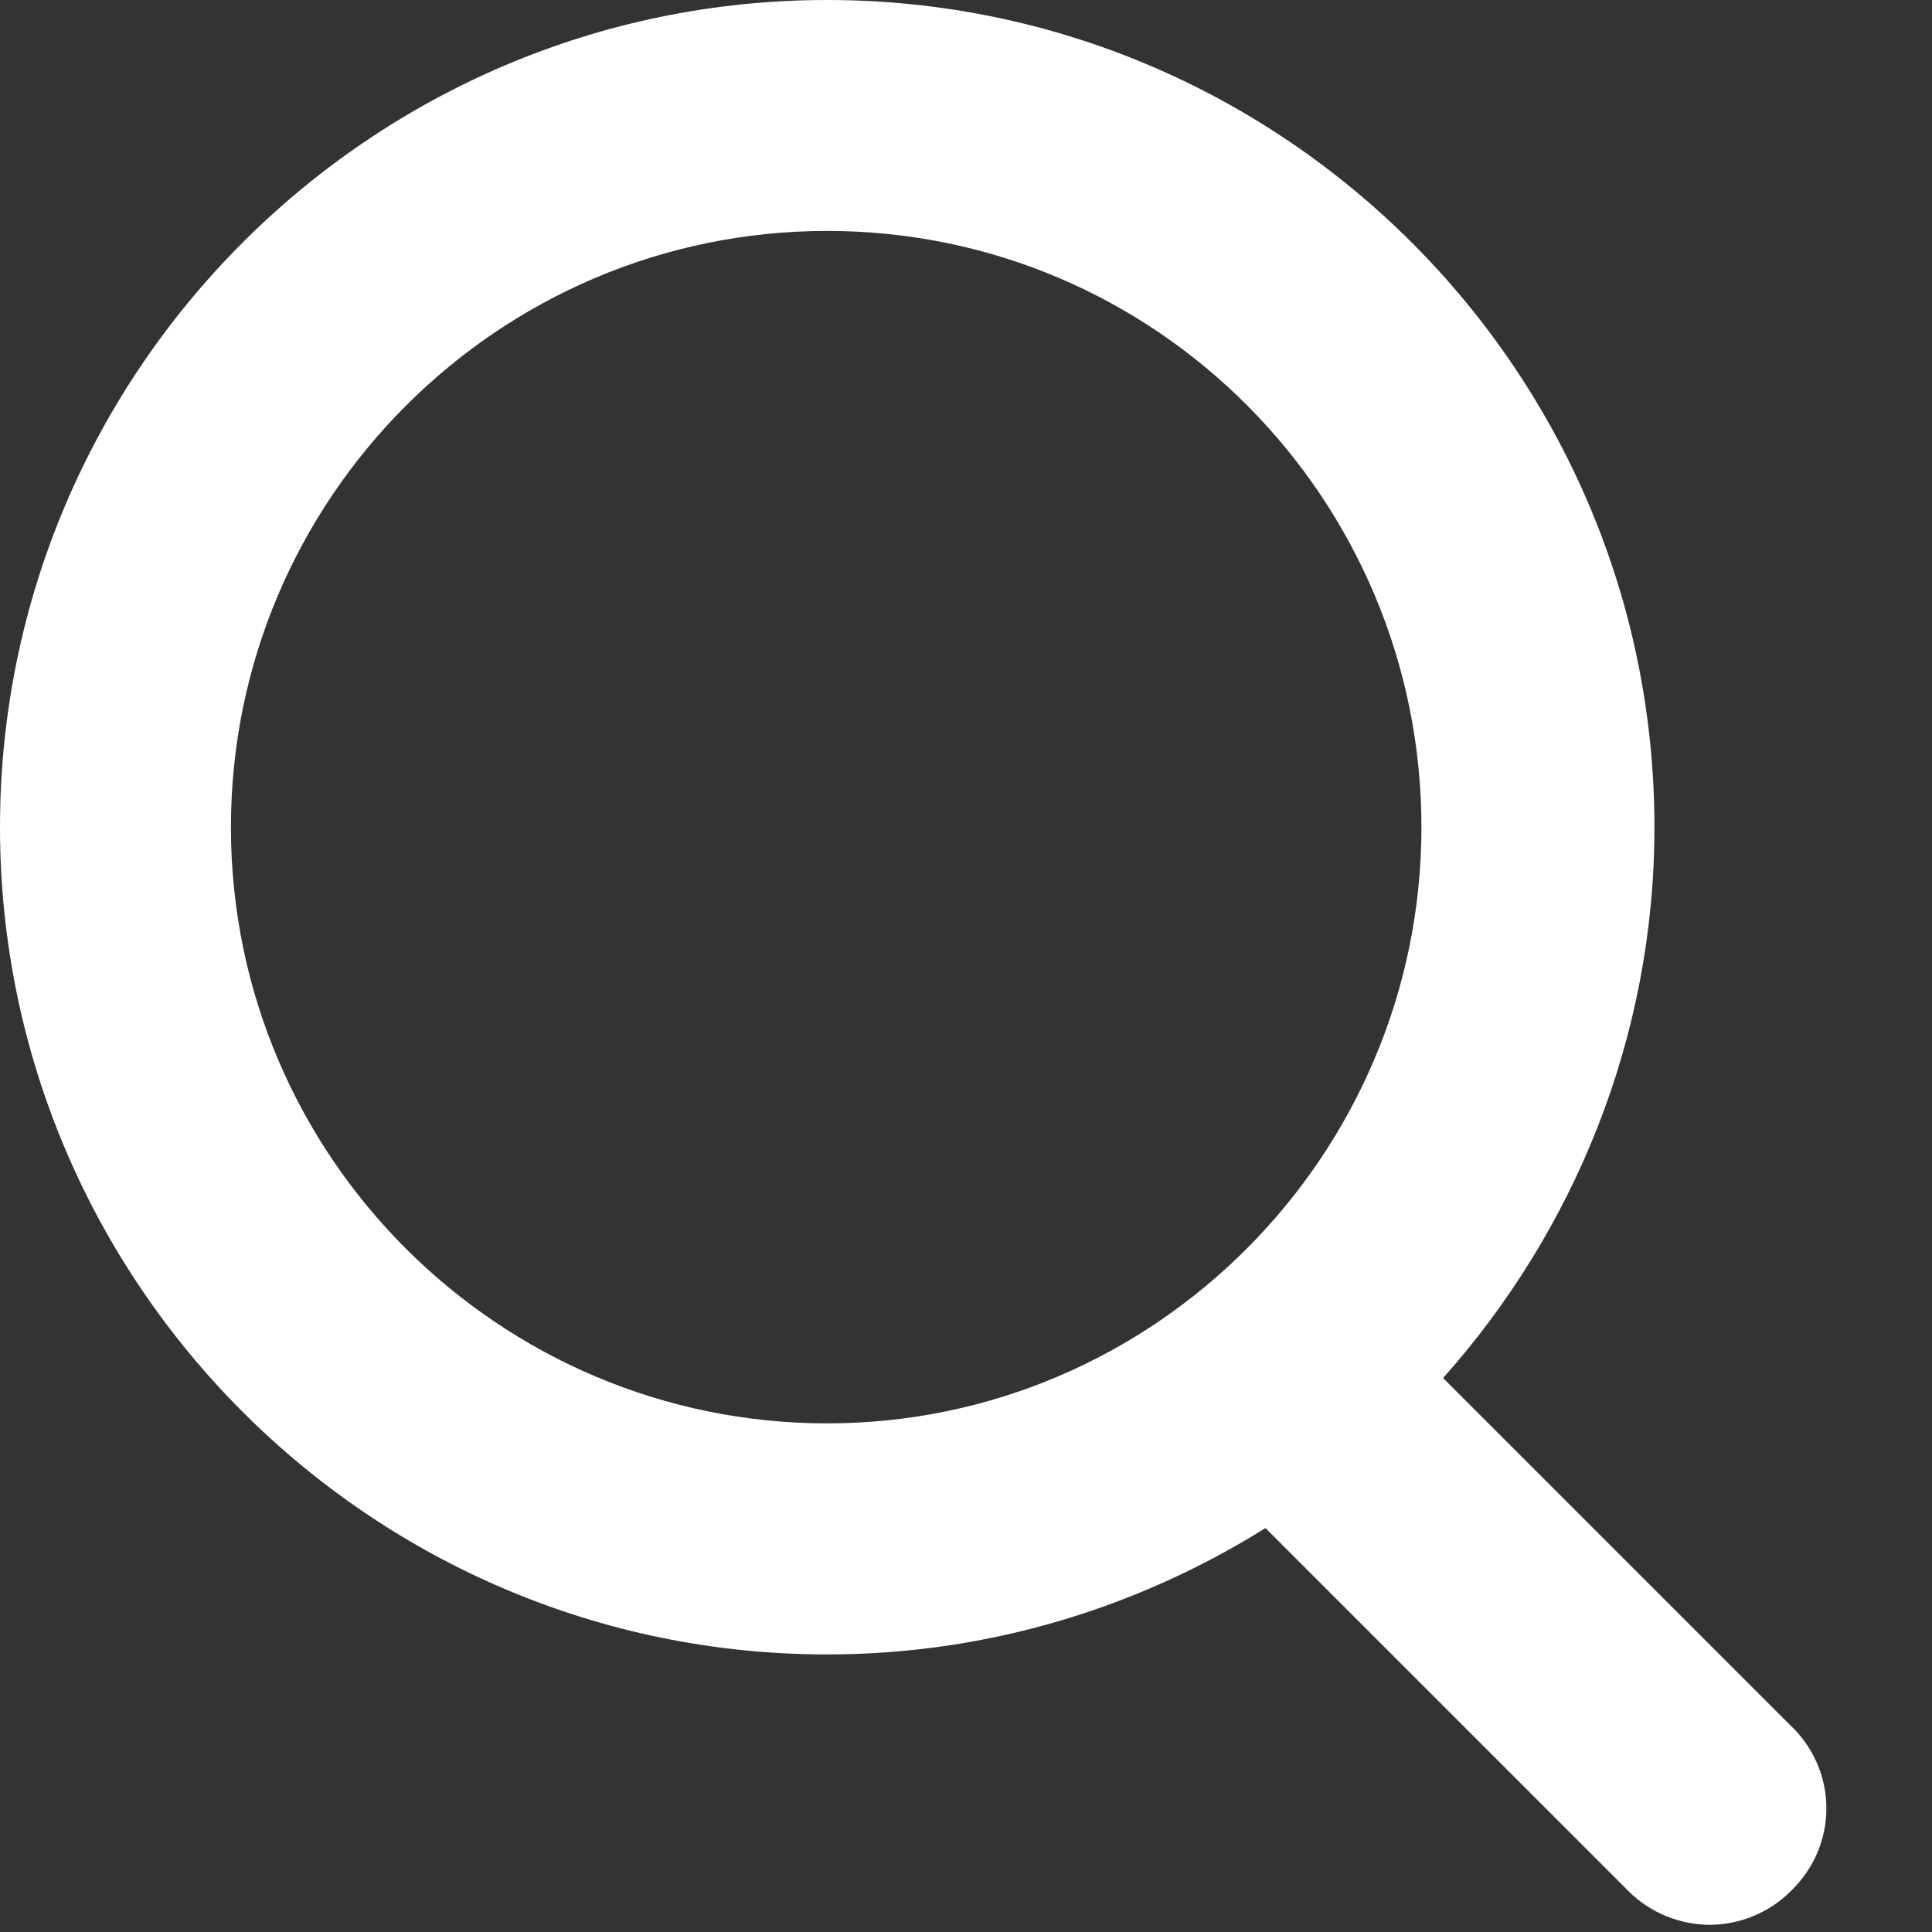 <svg width="15" height="15" viewBox="0 0 15 15" fill="none" xmlns="http://www.w3.org/2000/svg">
<rect x="0" y="0" width="15" height="15" fill="#333333" stroke="none"/>
<path d="M13.917 13.412L11.204 10.699C12.216 9.564 12.845 8.062 12.845 6.422C12.845 2.882 9.963 0 6.422 0C2.882 0 0 2.882 0 6.422C0 9.963 2.882 12.845 6.422 12.845C7.679 12.845 8.844 12.477 9.825 11.864L12.645 14.684C12.814 14.852 13.044 14.944 13.274 14.944C13.504 14.944 13.734 14.852 13.902 14.684C14.27 14.331 14.27 13.764 13.918 13.412L13.917 13.412ZM1.793 6.422C1.793 3.878 3.863 1.793 6.422 1.793C8.982 1.793 11.036 3.878 11.036 6.422C11.036 8.967 8.967 11.051 6.422 11.051C3.878 11.051 1.793 8.982 1.793 6.422Z" fill="white"/>
</svg>
